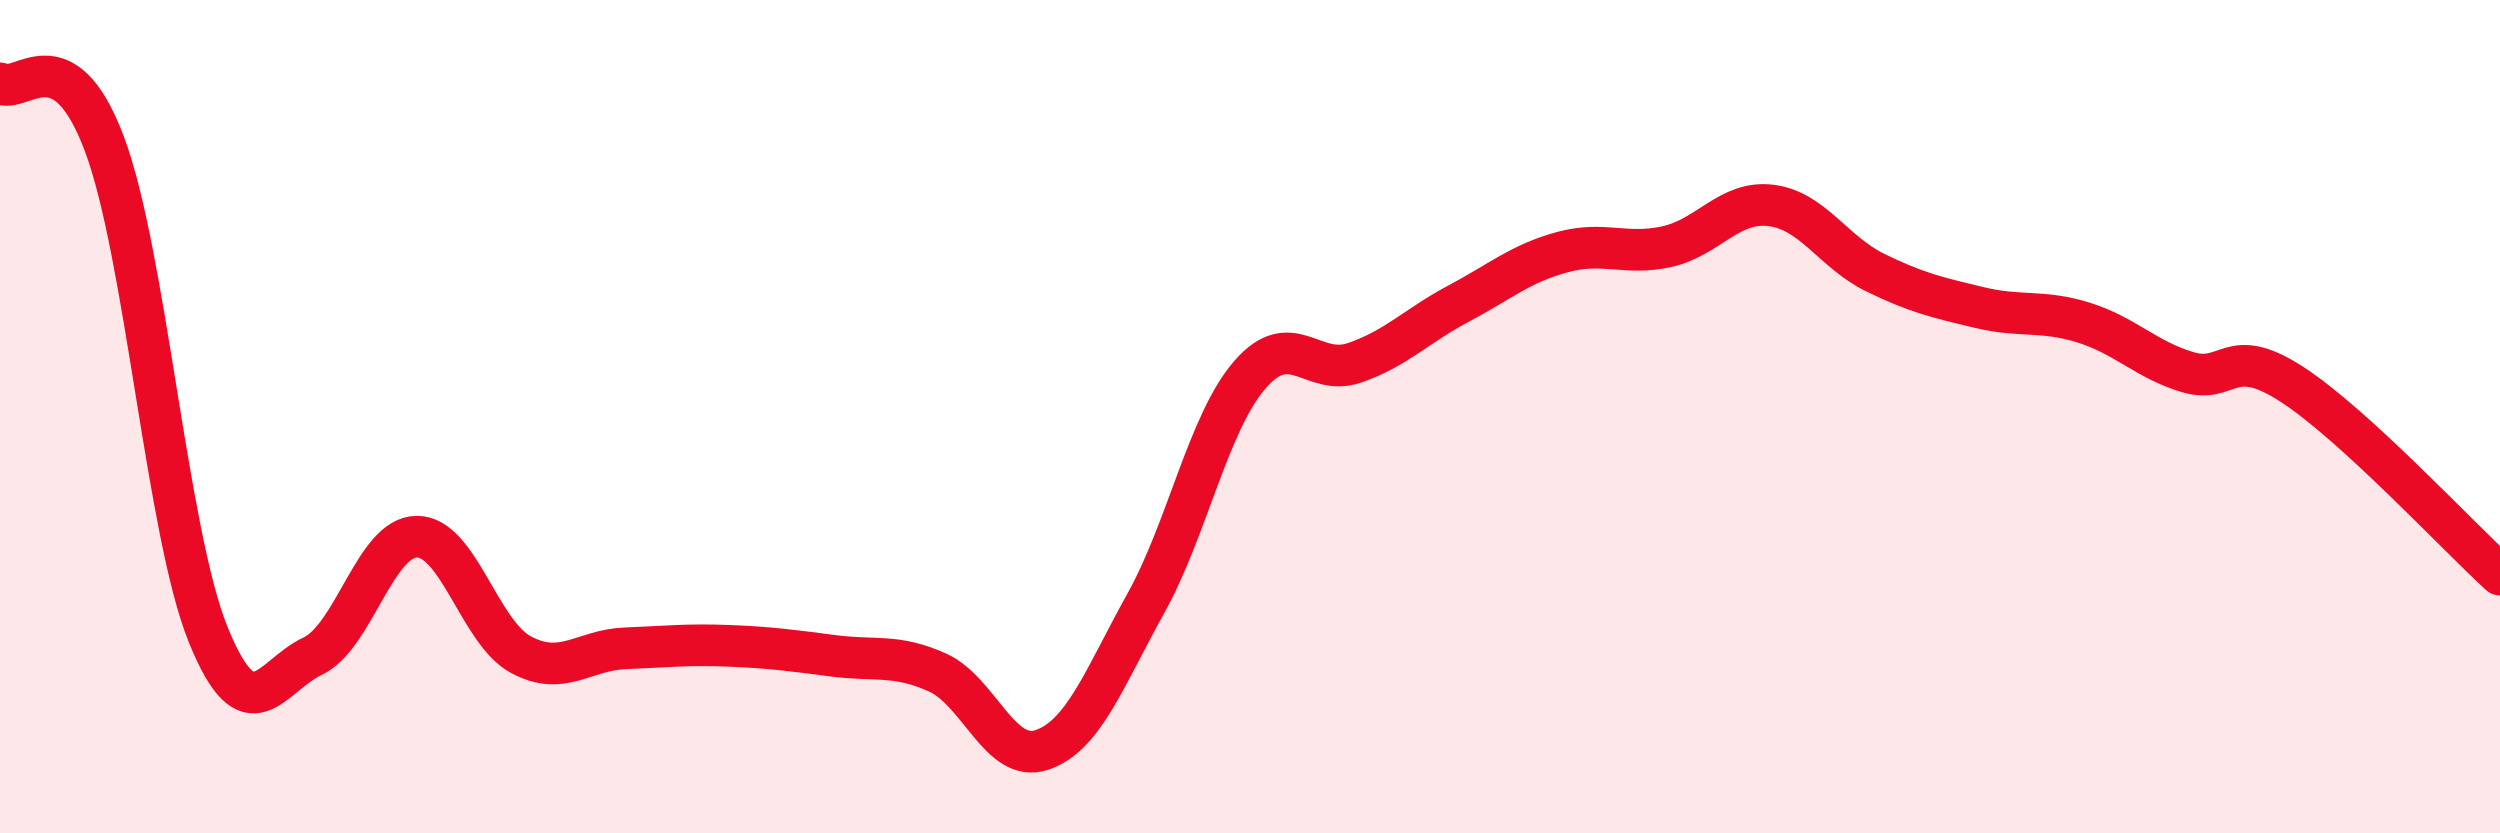 
    <svg width="60" height="20" viewBox="0 0 60 20" xmlns="http://www.w3.org/2000/svg">
      <path
        d="M 0,2 C 0.5,2.29 1.5,0.79 2.5,3.44 C 3.5,6.09 4,12.78 5,15.24 C 6,17.7 6.5,16.22 7.5,15.75 C 8.5,15.28 9,12.89 10,12.88 C 11,12.87 11.5,15.17 12.5,15.71 C 13.5,16.25 14,15.6 15,15.56 C 16,15.52 16.5,15.46 17.5,15.5 C 18.5,15.54 19,15.61 20,15.74 C 21,15.87 21.5,15.69 22.5,16.14 C 23.5,16.59 24,18.33 25,18 C 26,17.67 26.5,16.28 27.5,14.48 C 28.5,12.68 29,10.14 30,8.99 C 31,7.84 31.5,9.05 32.5,8.71 C 33.5,8.37 34,7.82 35,7.29 C 36,6.76 36.5,6.32 37.5,6.05 C 38.5,5.78 39,6.14 40,5.92 C 41,5.7 41.5,4.81 42.5,4.93 C 43.5,5.05 44,6.05 45,6.54 C 46,7.03 46.5,7.14 47.5,7.38 C 48.5,7.62 49,7.43 50,7.74 C 51,8.05 51.5,8.63 52.5,8.93 C 53.5,9.23 53.5,8.25 55,9.22 C 56.5,10.19 59,12.88 60,13.79L60 20L0 20Z"
        fill="#EB0A25"
        opacity="0.1"
        stroke-linecap="round"
        stroke-linejoin="round"
      />
      <path
        d="M 0,2 C 0.5,2.29 1.5,0.79 2.5,3.44 C 3.5,6.09 4,12.78 5,15.24 C 6,17.7 6.5,16.22 7.5,15.75 C 8.5,15.28 9,12.89 10,12.88 C 11,12.87 11.5,15.17 12.5,15.71 C 13.5,16.25 14,15.6 15,15.56 C 16,15.52 16.5,15.46 17.5,15.5 C 18.5,15.54 19,15.61 20,15.74 C 21,15.87 21.5,15.69 22.5,16.14 C 23.5,16.59 24,18.33 25,18 C 26,17.67 26.5,16.28 27.5,14.48 C 28.5,12.68 29,10.14 30,8.99 C 31,7.84 31.5,9.05 32.5,8.71 C 33.5,8.37 34,7.82 35,7.29 C 36,6.76 36.5,6.32 37.5,6.05 C 38.5,5.78 39,6.14 40,5.92 C 41,5.7 41.5,4.81 42.5,4.93 C 43.5,5.05 44,6.05 45,6.54 C 46,7.03 46.5,7.14 47.5,7.38 C 48.5,7.62 49,7.43 50,7.74 C 51,8.05 51.5,8.63 52.5,8.93 C 53.5,9.23 53.5,8.25 55,9.22 C 56.5,10.19 59,12.88 60,13.79"
        stroke="#EB0A25"
        stroke-width="1"
        fill="none"
        stroke-linecap="round"
        stroke-linejoin="round"
      />
    </svg>
  